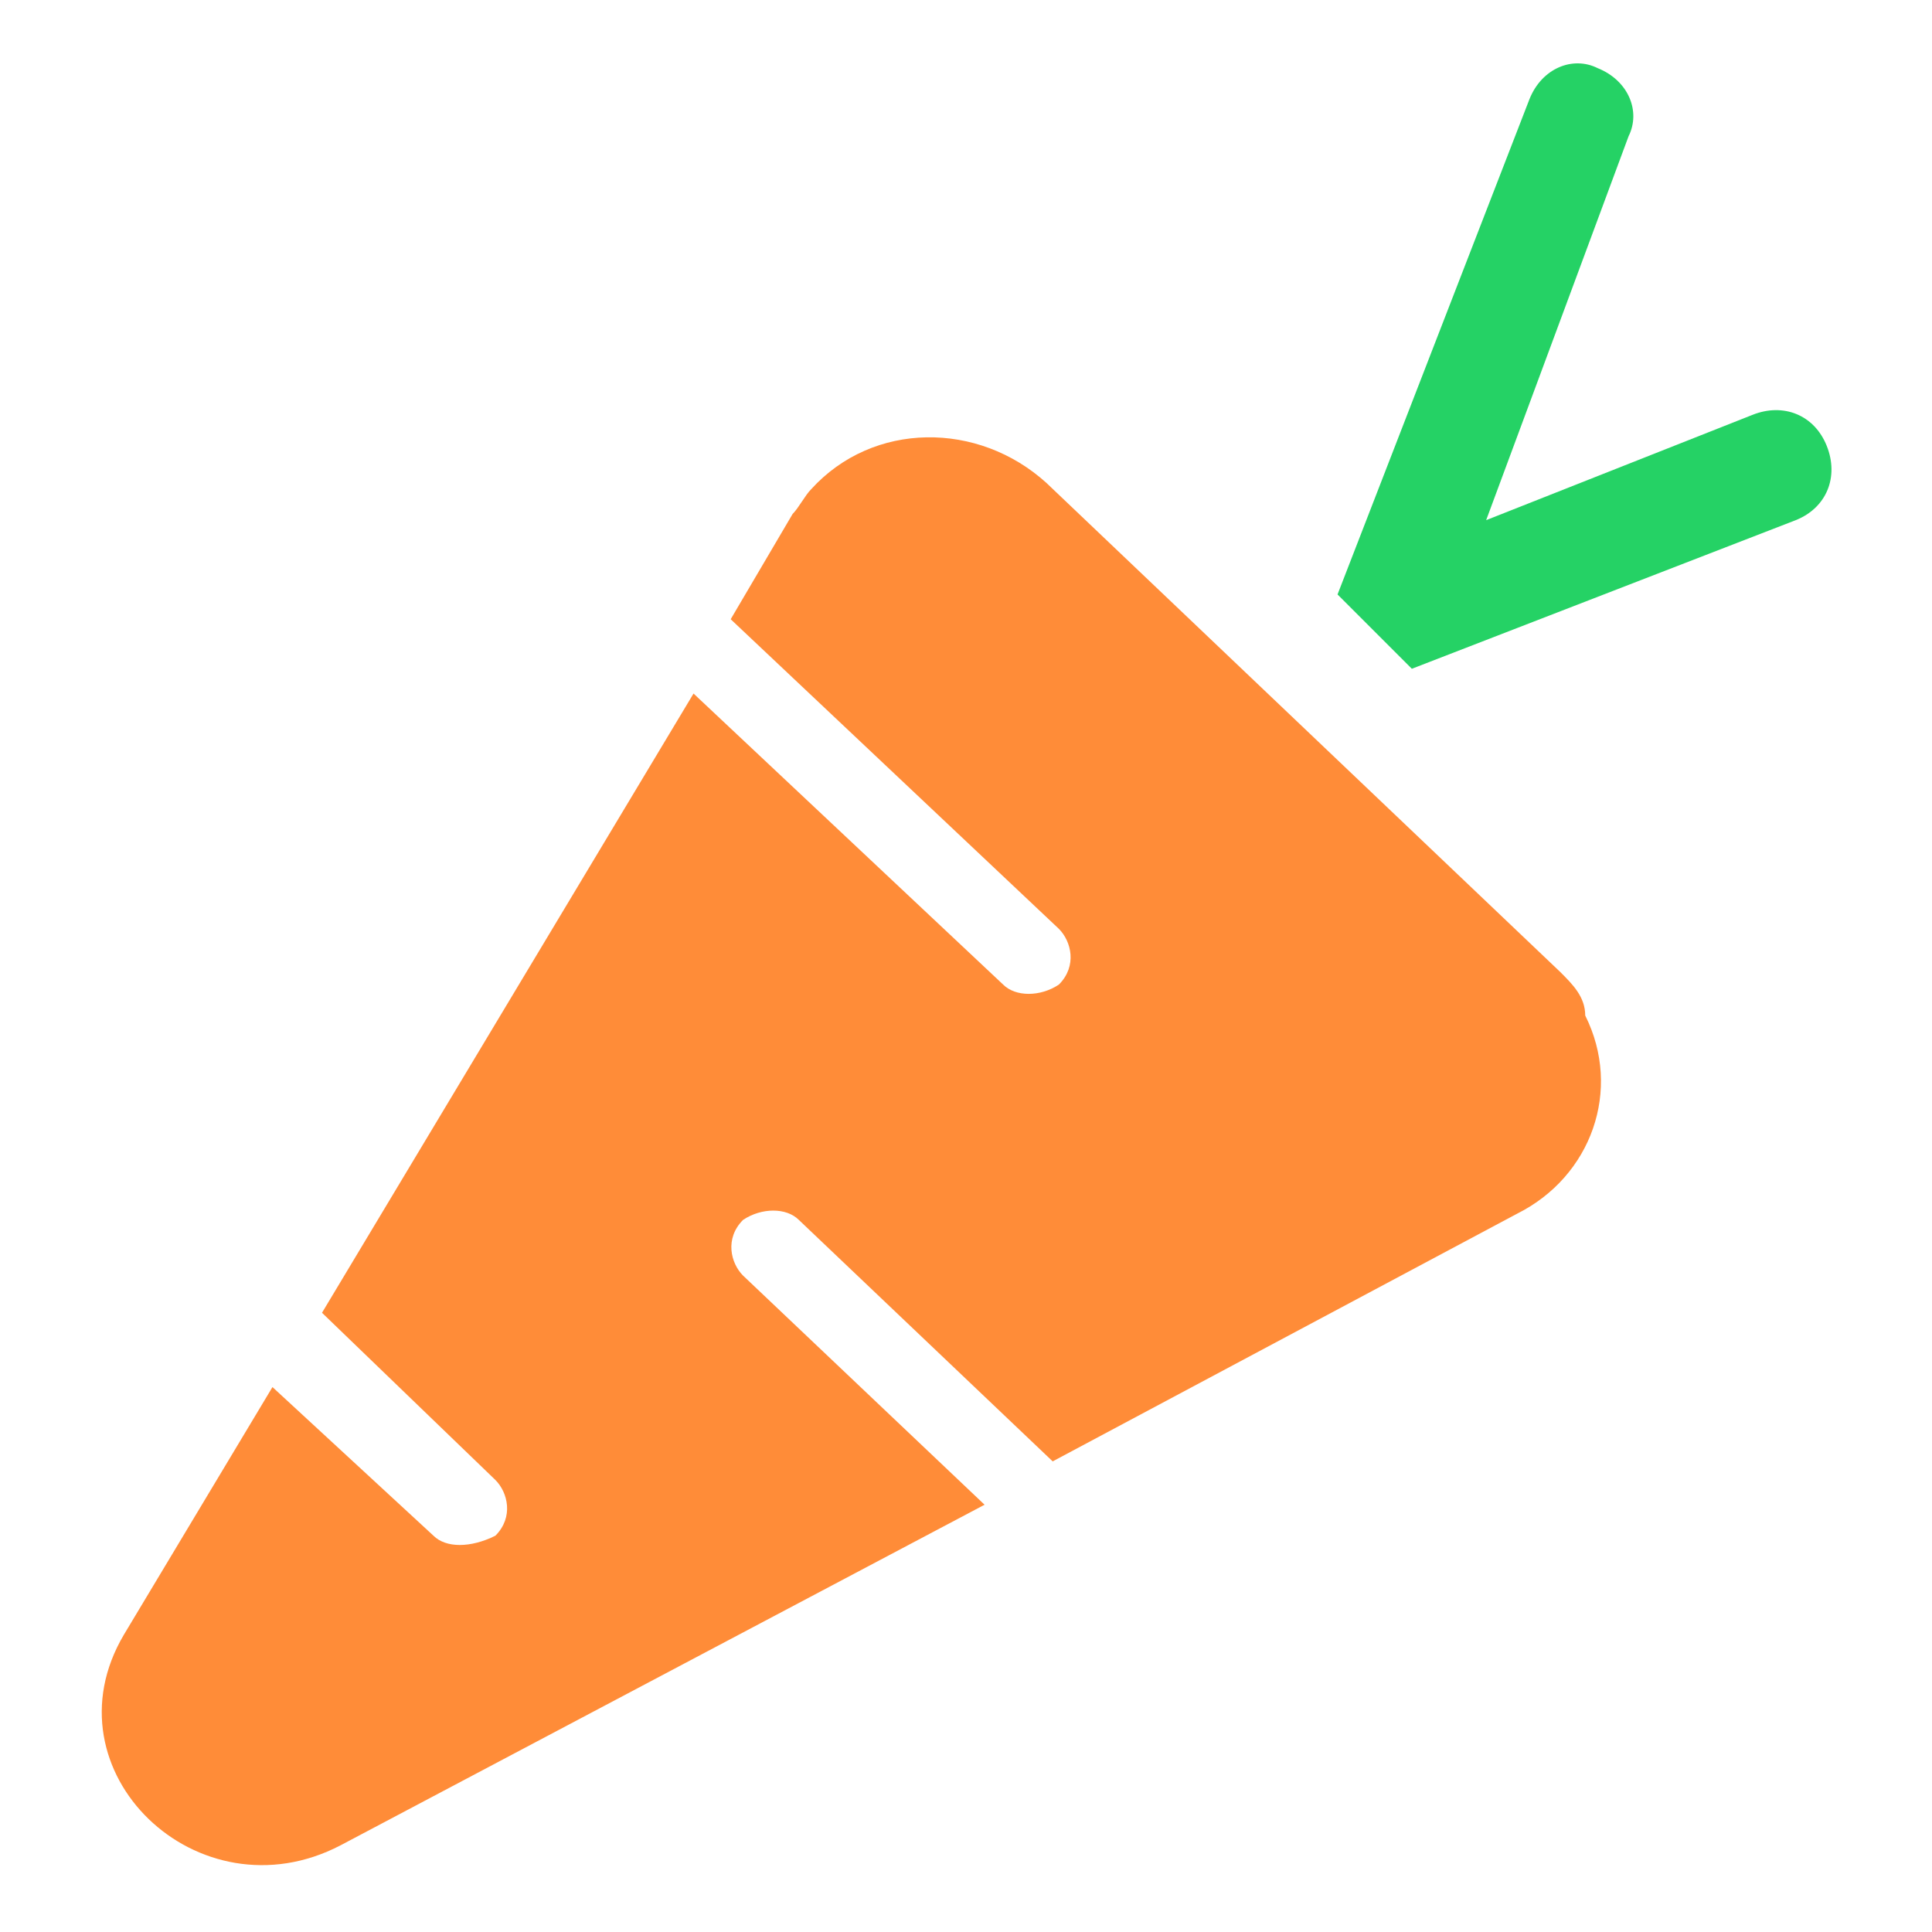 <svg xmlns="http://www.w3.org/2000/svg" xmlns:xlink="http://www.w3.org/1999/xlink" x="0px" y="0px" viewBox="0 0 31.2 31.2">
	<path fill="#FF8C38" d="M25.2,15.7l-8.3-7.9c-1.1-1-2.8-1-3.8,0.1c-0.1,0.1-0.2,0.3-0.3,0.4l-1,1.7l5.3,5c0.2,0.2,0.3,0.6,0,0.9c0,0,0,0,0,0c-0.3,0.2-0.7,0.2-0.9,0l-5-4.7l-6,10l2.8,2.7c0.2,0.2,0.3,0.6,0,0.9c0,0,0,0,0,0C7.6,25,7.2,25,7,24.8l-2.6-2.4L2,26.4c-1.3,2.2,1.2,4.6,3.5,3.4l10.4-5.5L12,20.6c-0.2-0.2-0.3-0.6,0-0.9c0,0,0,0,0,0c0.3-0.2,0.7-0.2,0.9,0l4.1,3.9l7.5-4c1.2-0.6,1.7-2,1.1-3.2C25.6,16.1,25.4,15.9,25.2,15.7"/>
	<path fill="#25D265" d="M22.8,10.8l-1.2-1.2l3.1-8c0.2-0.5,0.7-0.7,1.1-0.5c0.5,0.2,0.7,0.7,0.5,1.1c0,0,0,0,0,0L24,8.4l4.3-1.7c0.5-0.2,1,0,1.2,0.5c0.2,0.5,0,1-0.5,1.2c0,0,0,0,0,0L22.8,10.8z"/>
</svg>